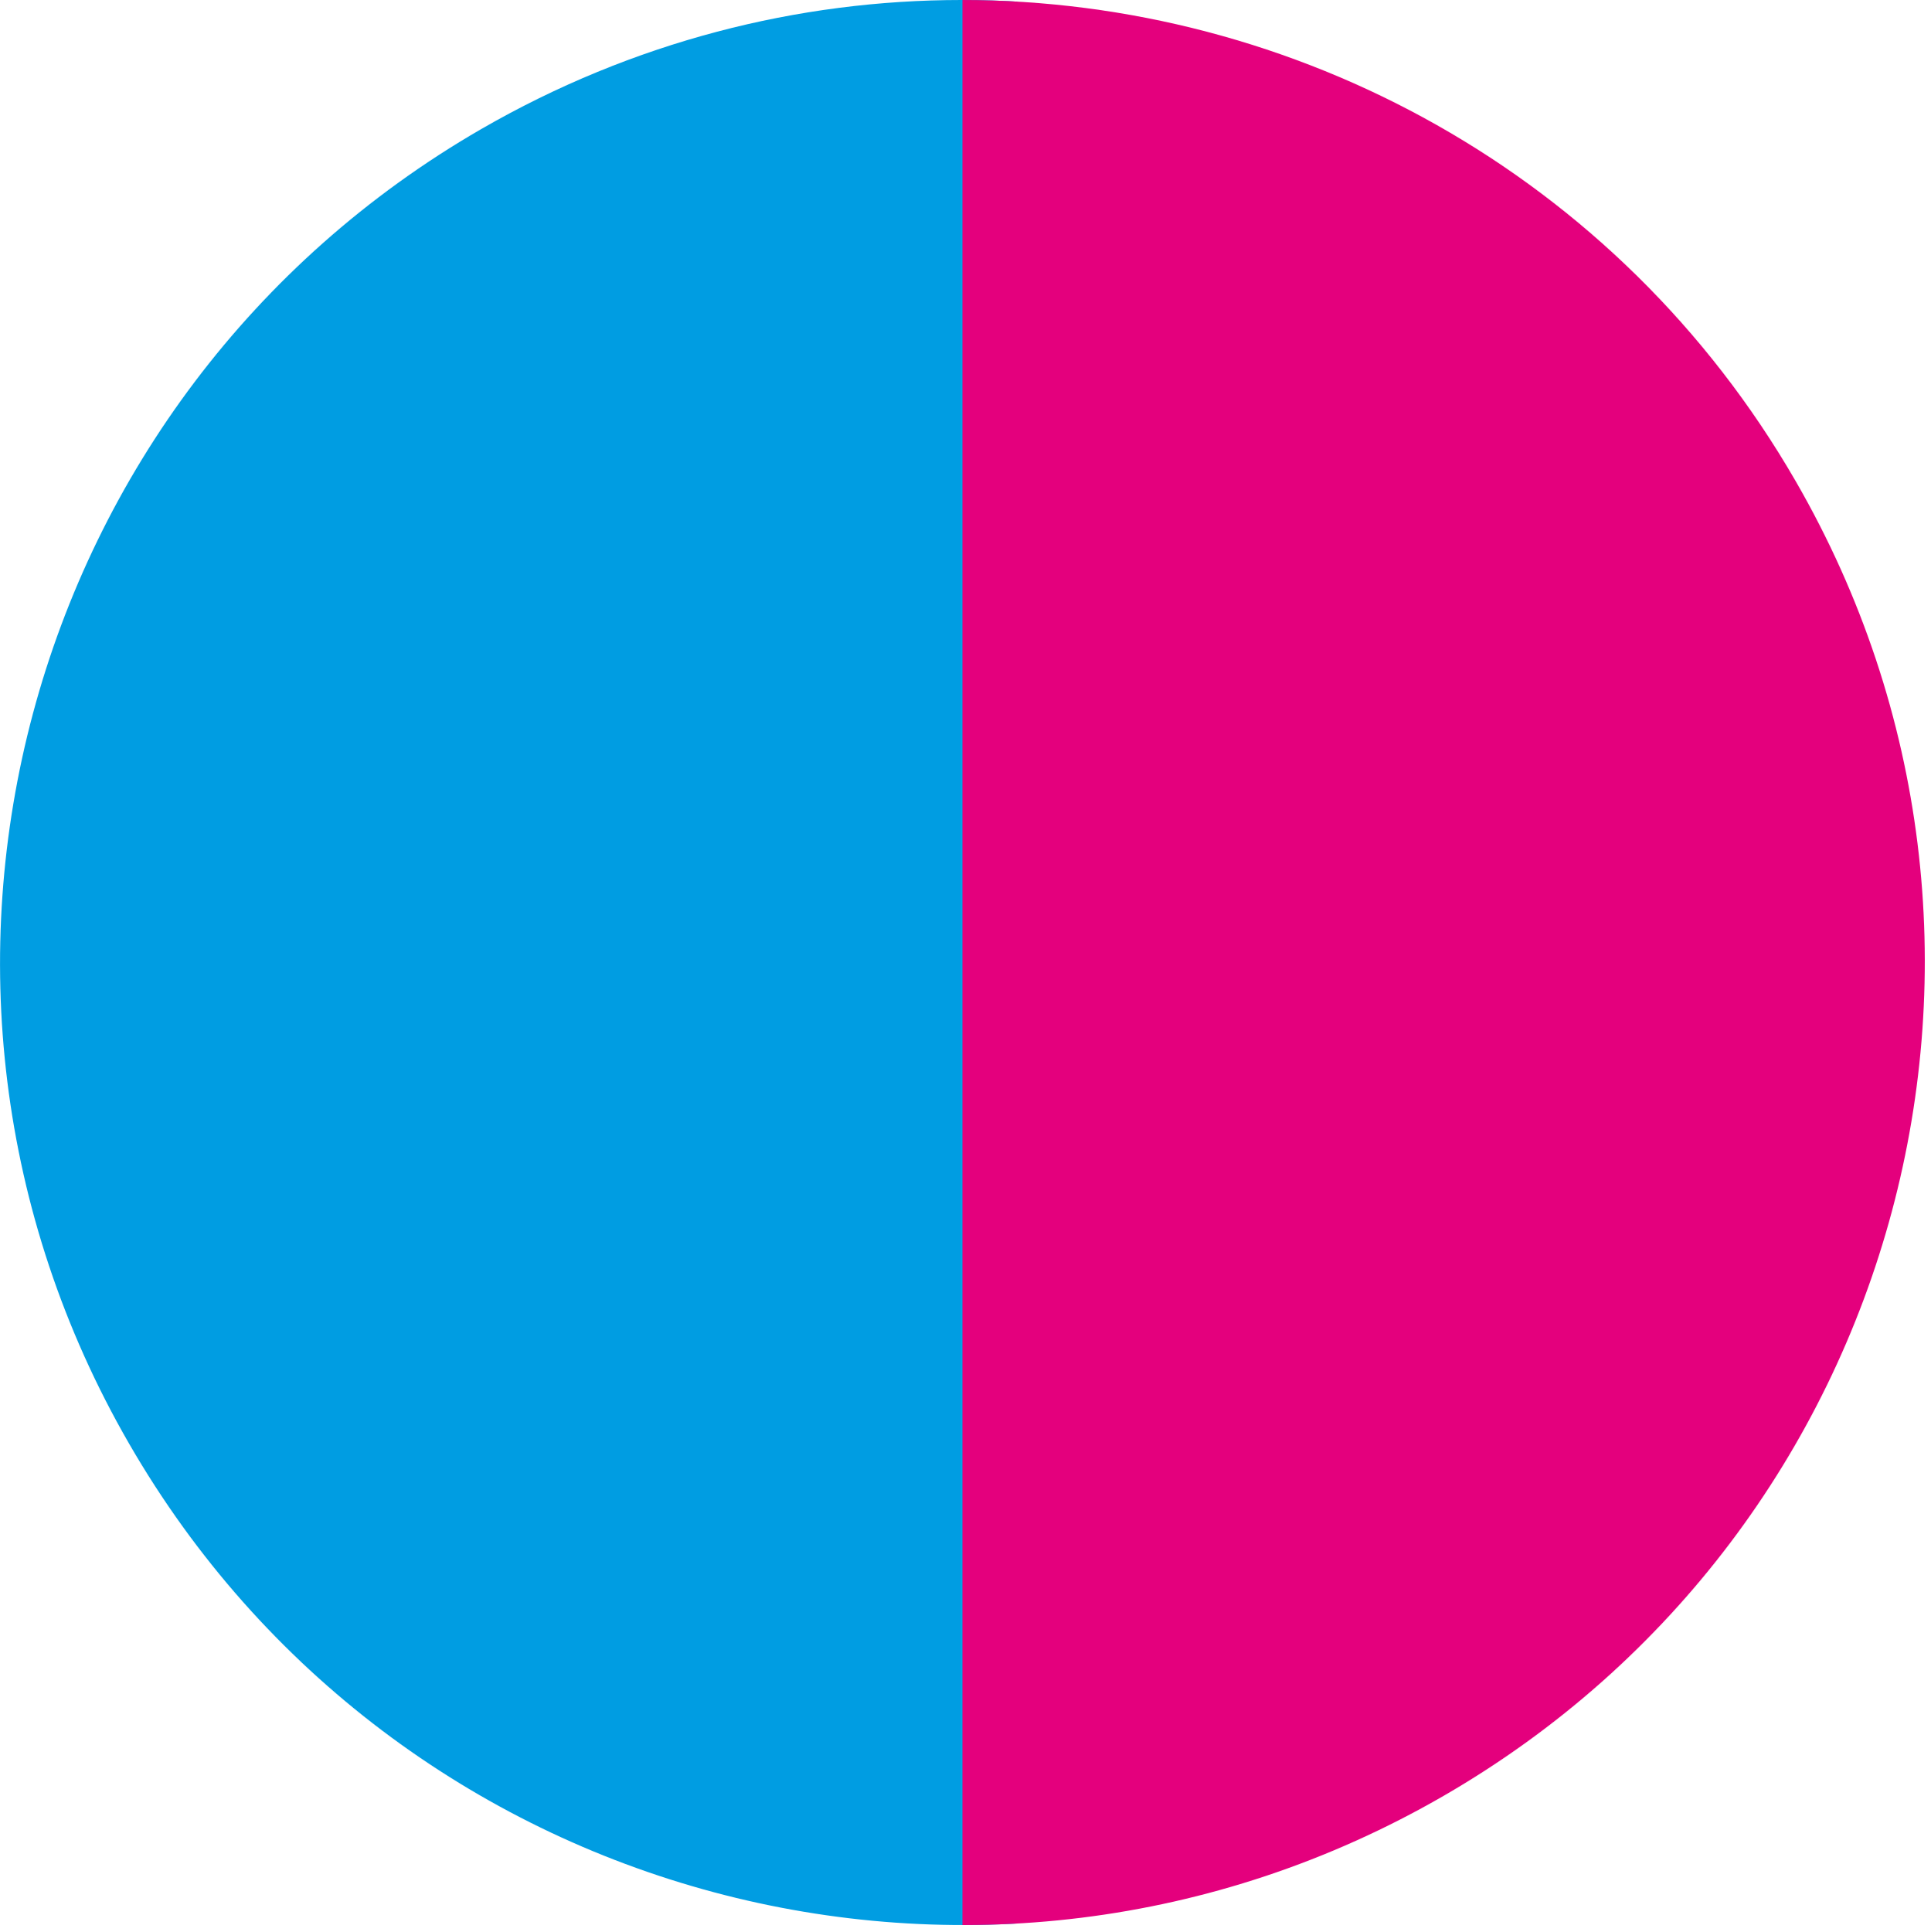 <?xml version="1.0" encoding="utf-8"?>
<!-- Generator: Adobe Illustrator 16.0.0, SVG Export Plug-In . SVG Version: 6.00 Build 0)  -->
<!DOCTYPE svg PUBLIC "-//W3C//DTD SVG 1.1//EN" "http://www.w3.org/Graphics/SVG/1.1/DTD/svg11.dtd">
<svg version="1.1" id="Ebene_1" xmlns="http://www.w3.org/2000/svg" xmlns:xlink="http://www.w3.org/1999/xlink" x="0px" y="0px"
	 width="22.75px" height="22.762px" viewBox="0 0 22.75 22.762" enable-background="new 0 0 22.75 22.762" xml:space="preserve">
<g>
	<defs>
		<path id="SVGID_1_" d="M5.67,1.52c-5.422,3.13-7.279,10.065-4.149,15.487c3.13,5.423,10.064,7.28,15.486,4.149
			c5.421-3.13,7.28-10.064,4.15-15.486C19.058,2.033,15.246,0,11.328,0C9.405,0,7.456,0.49,5.67,1.52"/>
	</defs>
	<clipPath id="SVGID_2_">
		<use xlink:href="#SVGID_1_"  overflow="visible"/>
	</clipPath>
	<rect x="-4.515" y="-2.149" clip-path="url(#SVGID_2_)" fill="#009DE2" width="16.501" height="26.942"/>
	<rect x="11.339" y="-2.415" clip-path="url(#SVGID_2_)" fill="#E4007D" width="16.503" height="28.215"/>
</g>
</svg>
